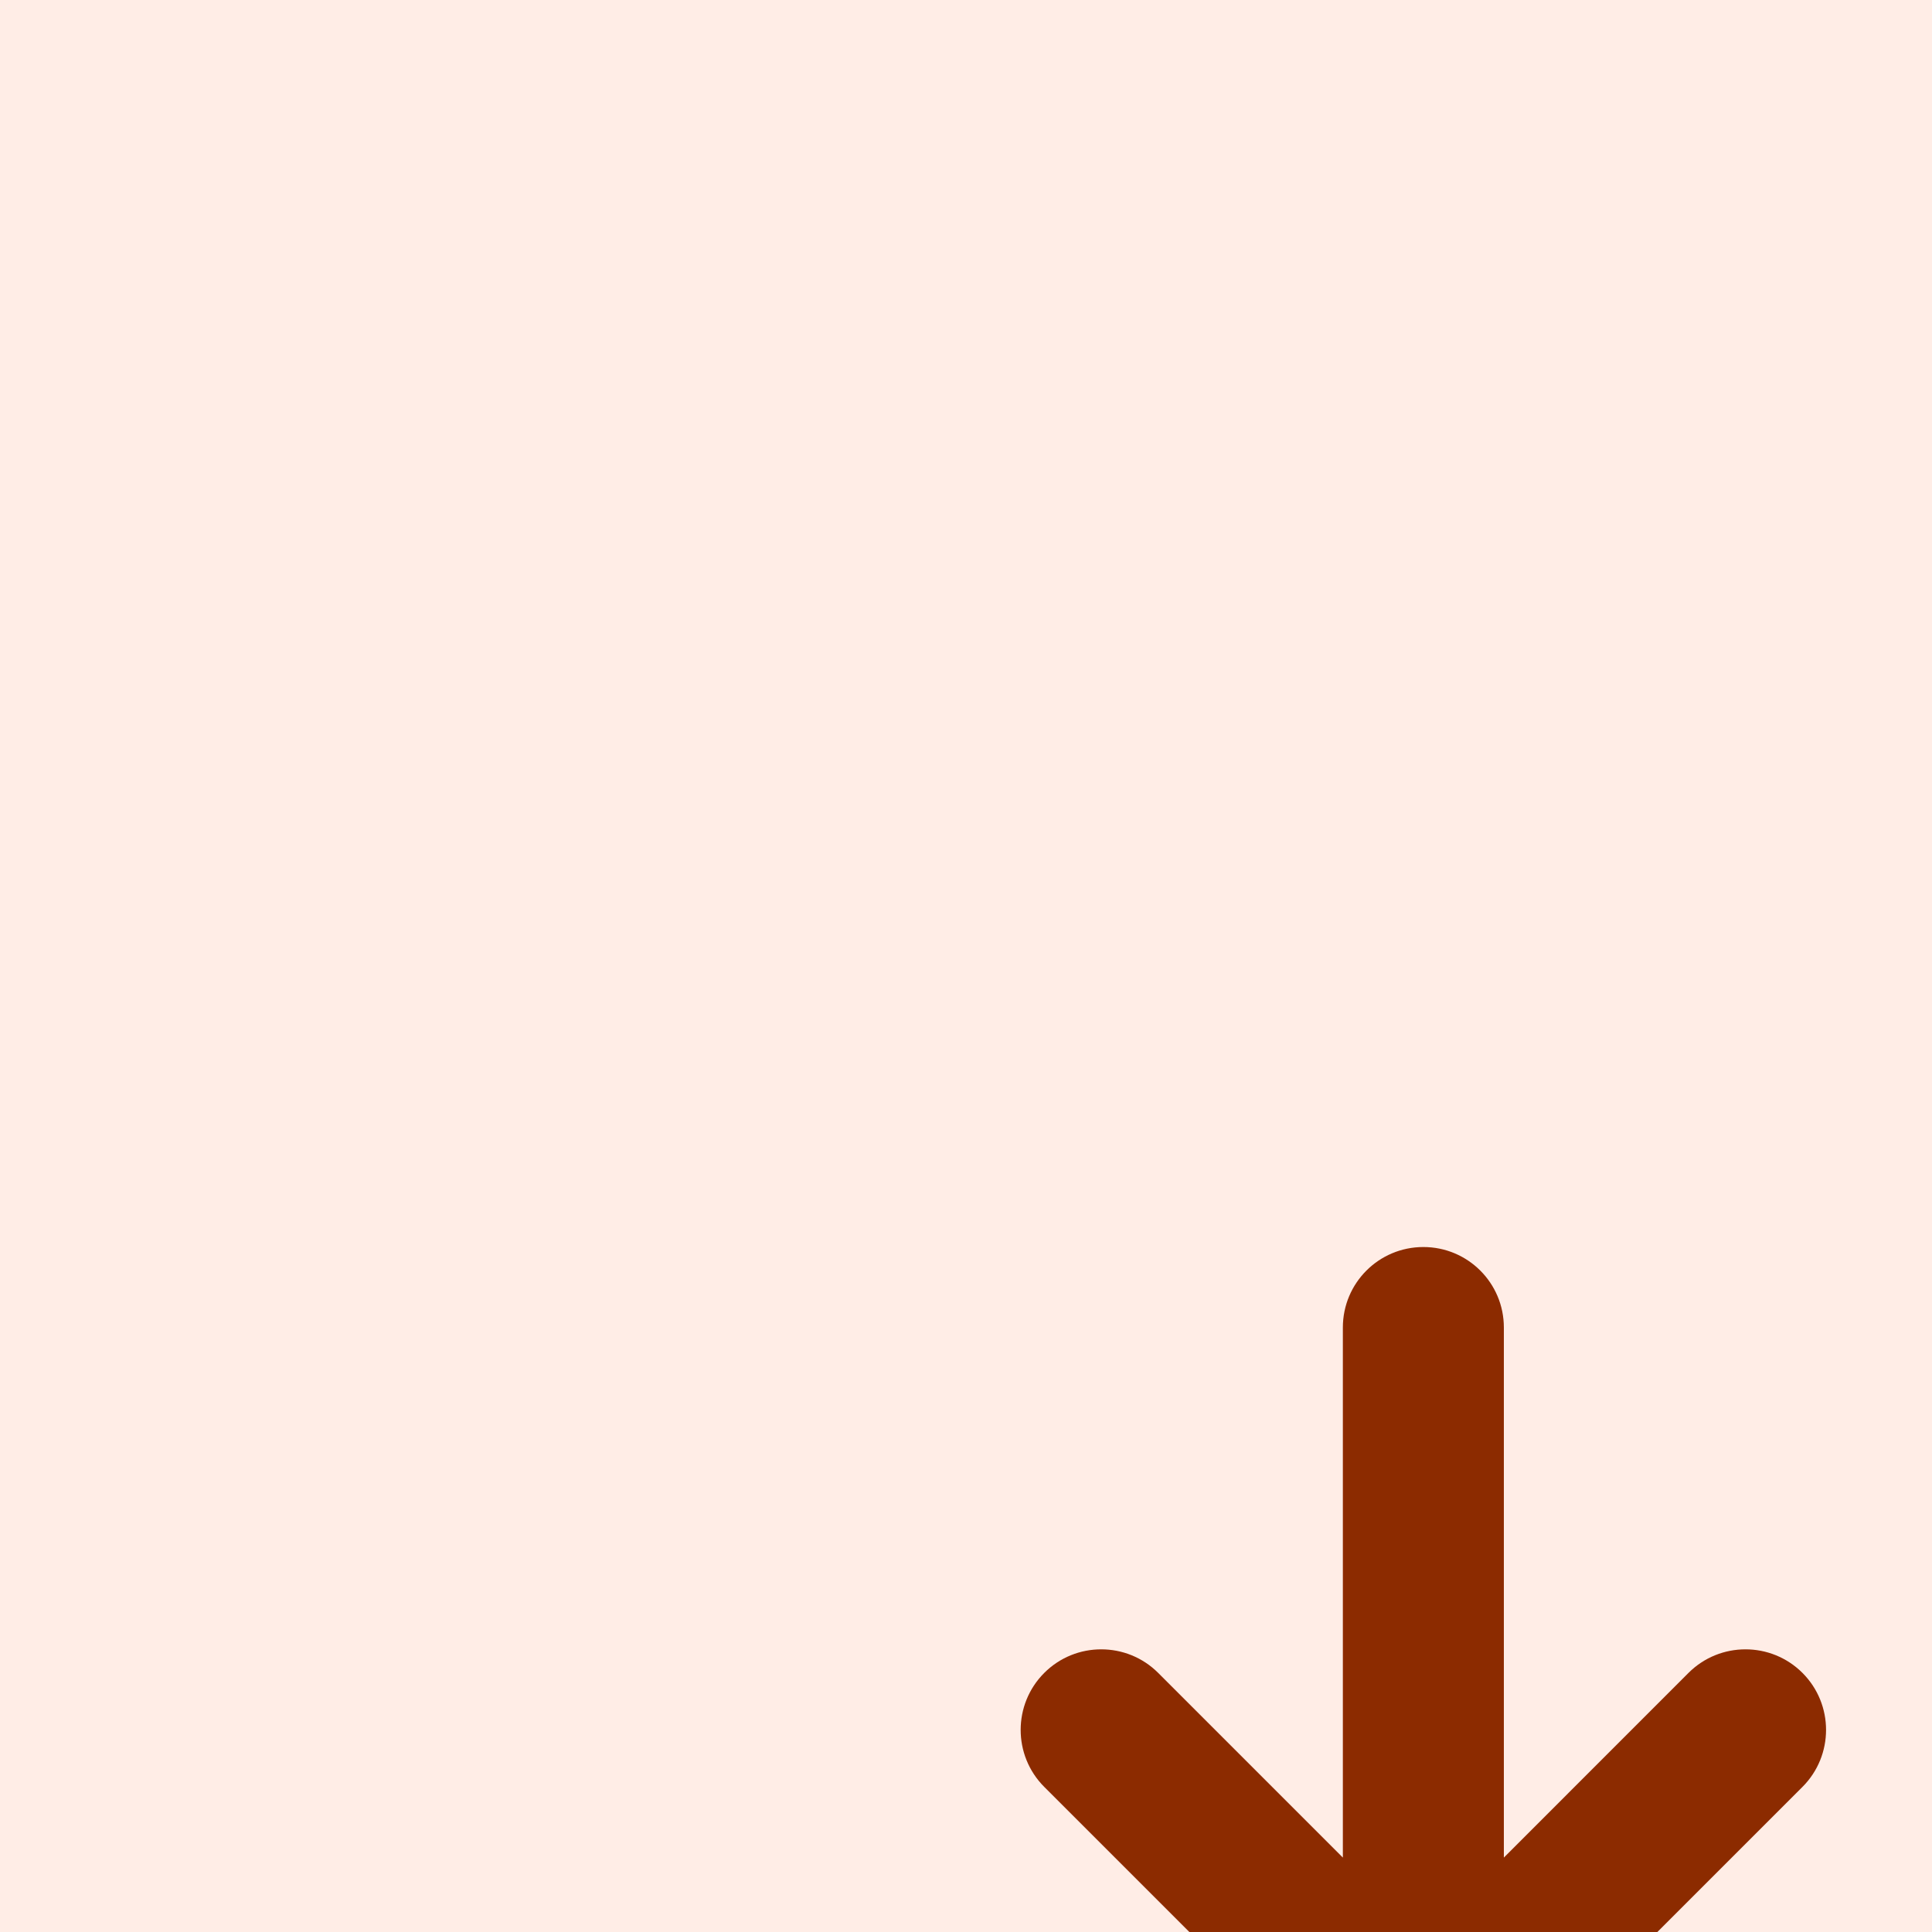 <svg width="48" height="48" viewBox="0 0 48 48" fill="none" xmlns="http://www.w3.org/2000/svg">
<g clip-path="url(#clip0_2573_933)">
<rect width="48" height="48" fill="#FFEDE6"/>
<g filter="url(#filter0_dddd_2573_933)">
<path d="M10 30V34C10 37.312 12.688 40 16 40H32C35.312 40 38 37.312 38 34V30C38 28.894 37.106 28 36 28C34.894 28 34 28.894 34 30V34C34 35.106 33.106 36 32 36H16C14.894 36 14 35.106 14 34V30C14 28.894 13.106 28 12 28C10.894 28 10 28.894 10 30Z" fill="#FF4F00"/>
<path d="M22.587 29.413C23.369 30.194 24.637 30.194 25.419 29.413L33.419 21.413C34.2 20.631 34.2 19.363 33.419 18.581C32.637 17.8 31.369 17.8 30.587 18.581L26 23.169V10C26 8.894 25.106 8 24 8C22.894 8 22 8.894 22 10V23.169L17.412 18.581C16.631 17.8 15.362 17.8 14.581 18.581C13.8 19.363 13.8 20.631 14.581 21.413L22.581 29.413H22.587Z" fill="#8C2B00"/>
</g>
</g>
<defs>
<filter id="filter0_dddd_2573_933" x="8.121" y="6.889" width="41.413" height="50.795" filterUnits="userSpaceOnUse" color-interpolation-filters="sRGB">
<feFlood flood-opacity="0" result="BackgroundImageFix"/>
<feColorMatrix in="SourceAlpha" type="matrix" values="0 0 0 0 0 0 0 0 0 0 0 0 0 0 0 0 0 0 127 0" result="hardAlpha"/>
<feOffset dx="0.342" dy="0.769"/>
<feGaussianBlur stdDeviation="0.94"/>
<feColorMatrix type="matrix" values="0 0 0 0 0 0 0 0 0 0 0 0 0 0 0 0 0 0 0.1 0"/>
<feBlend mode="normal" in2="BackgroundImageFix" result="effect1_dropShadow_2573_933"/>
<feColorMatrix in="SourceAlpha" type="matrix" values="0 0 0 0 0 0 0 0 0 0 0 0 0 0 0 0 0 0 127 0" result="hardAlpha"/>
<feOffset dx="1.538" dy="3.076"/>
<feGaussianBlur stdDeviation="1.709"/>
<feColorMatrix type="matrix" values="0 0 0 0 0 0 0 0 0 0 0 0 0 0 0 0 0 0 0.09 0"/>
<feBlend mode="normal" in2="effect1_dropShadow_2573_933" result="effect2_dropShadow_2573_933"/>
<feColorMatrix in="SourceAlpha" type="matrix" values="0 0 0 0 0 0 0 0 0 0 0 0 0 0 0 0 0 0 127 0" result="hardAlpha"/>
<feOffset dx="3.417" dy="6.92"/>
<feGaussianBlur stdDeviation="2.307"/>
<feColorMatrix type="matrix" values="0 0 0 0 0 0 0 0 0 0 0 0 0 0 0 0 0 0 0.05 0"/>
<feBlend mode="normal" in2="effect2_dropShadow_2573_933" result="effect3_dropShadow_2573_933"/>
<feColorMatrix in="SourceAlpha" type="matrix" values="0 0 0 0 0 0 0 0 0 0 0 0 0 0 0 0 0 0 127 0" result="hardAlpha"/>
<feOffset dx="6.066" dy="12.217"/>
<feGaussianBlur stdDeviation="2.734"/>
<feColorMatrix type="matrix" values="0 0 0 0 0 0 0 0 0 0 0 0 0 0 0 0 0 0 0.01 0"/>
<feBlend mode="normal" in2="effect3_dropShadow_2573_933" result="effect4_dropShadow_2573_933"/>
<feBlend mode="normal" in="SourceGraphic" in2="effect4_dropShadow_2573_933" result="shape"/>
</filter>
<clipPath id="clip0_2573_933">
<rect width="48" height="48" fill="white"/>
</clipPath>
</defs>
</svg>
